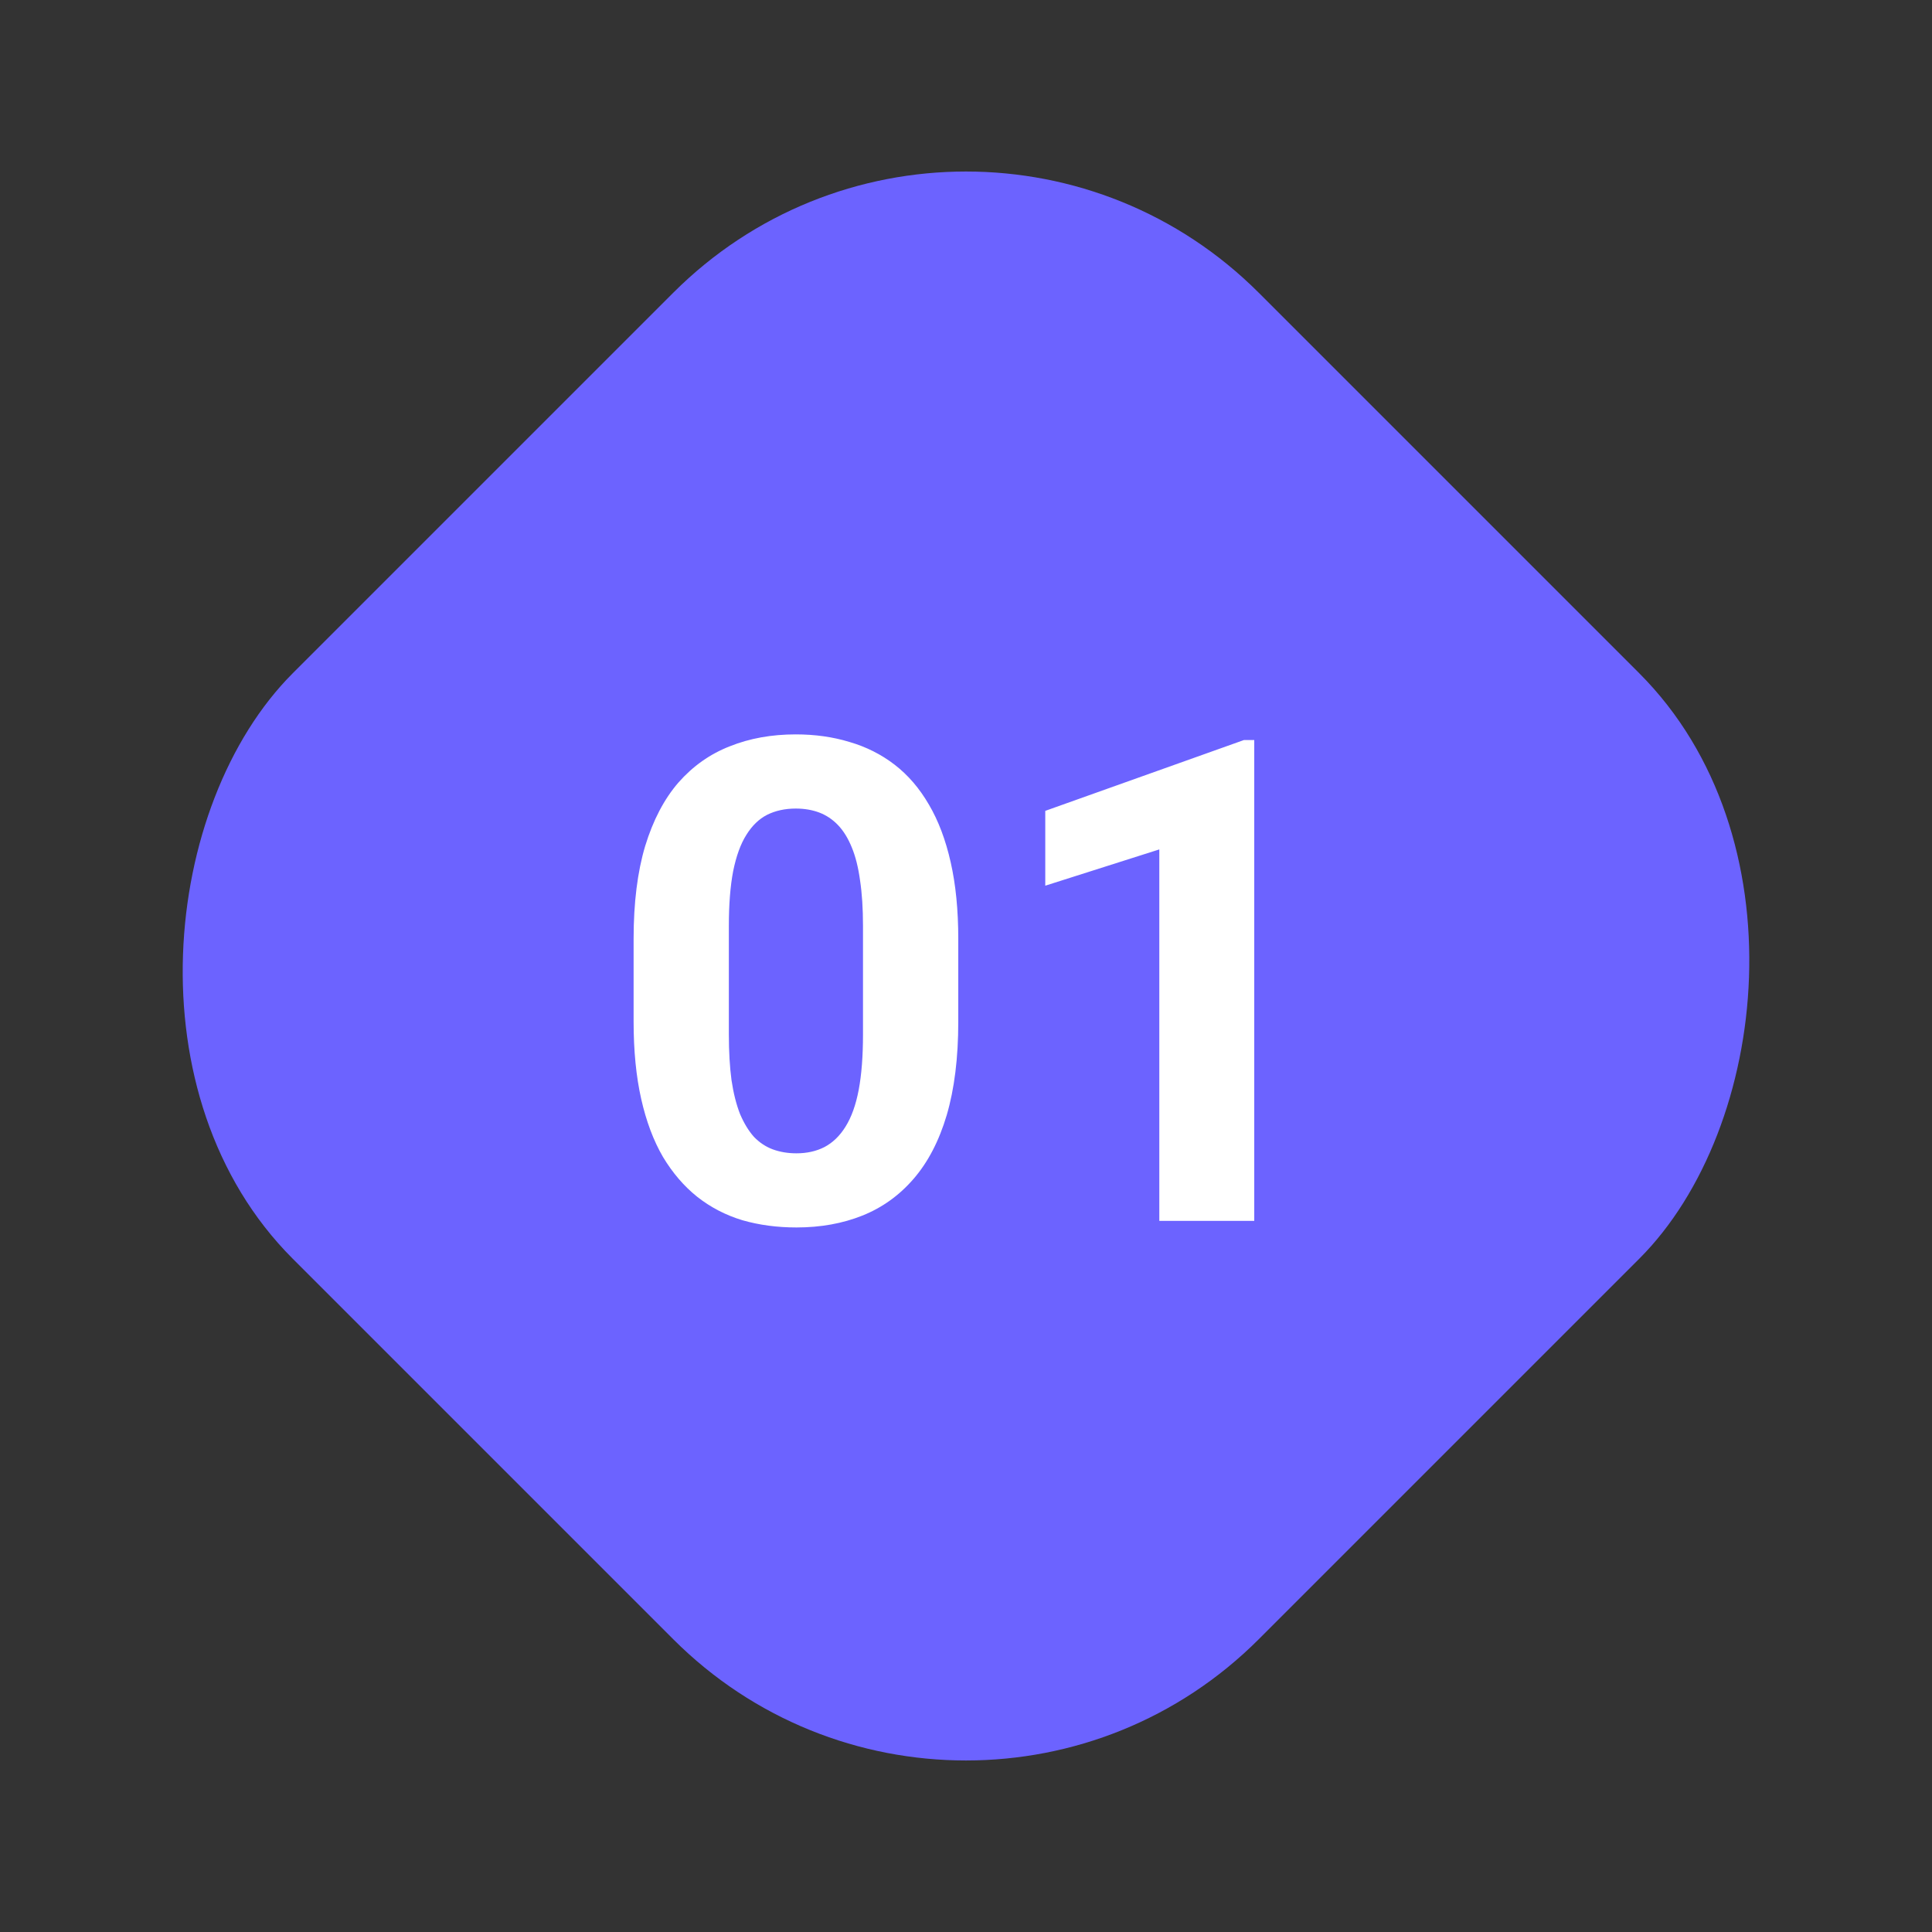 <svg width="67" height="67" viewBox="0 0 67 67" fill="none" xmlns="http://www.w3.org/2000/svg">
<rect x="0" y="0" width="67" height="67" fill="#333333" stroke="none"/>
<rect x="33.5" width="47.376" height="47.376" rx="14.36" transform="rotate(45 33.5 0)" fill="#6C63FF"/>
<path d="M33.232 32.555V35.435C33.232 36.685 33.098 37.763 32.832 38.67C32.565 39.569 32.18 40.308 31.677 40.887C31.182 41.459 30.591 41.882 29.905 42.156C29.22 42.43 28.458 42.567 27.62 42.567C26.949 42.567 26.324 42.483 25.745 42.316C25.166 42.141 24.644 41.87 24.179 41.504C23.722 41.139 23.326 40.678 22.991 40.121C22.663 39.557 22.411 38.887 22.236 38.11C22.061 37.333 21.973 36.441 21.973 35.435V32.555C21.973 31.305 22.107 30.235 22.373 29.343C22.648 28.444 23.032 27.709 23.528 27.137C24.031 26.566 24.625 26.147 25.311 25.88C25.997 25.605 26.759 25.468 27.597 25.468C28.267 25.468 28.888 25.556 29.46 25.731C30.039 25.899 30.561 26.162 31.026 26.52C31.491 26.878 31.887 27.339 32.214 27.903C32.542 28.459 32.794 29.126 32.969 29.903C33.144 30.673 33.232 31.557 33.232 32.555ZM29.928 35.87V32.109C29.928 31.507 29.894 30.981 29.826 30.532C29.765 30.082 29.669 29.701 29.54 29.389C29.41 29.069 29.25 28.81 29.06 28.612C28.869 28.413 28.652 28.269 28.408 28.177C28.164 28.086 27.894 28.04 27.597 28.04C27.223 28.04 26.892 28.113 26.602 28.257C26.32 28.402 26.08 28.634 25.882 28.954C25.684 29.267 25.532 29.686 25.425 30.212C25.326 30.73 25.276 31.362 25.276 32.109V35.87C25.276 36.471 25.307 37.001 25.368 37.458C25.436 37.915 25.536 38.308 25.665 38.636C25.802 38.956 25.962 39.218 26.145 39.424C26.336 39.622 26.553 39.767 26.797 39.858C27.048 39.95 27.322 39.996 27.62 39.996C27.985 39.996 28.309 39.923 28.591 39.779C28.881 39.626 29.125 39.39 29.323 39.07C29.528 38.742 29.681 38.316 29.78 37.79C29.879 37.264 29.928 36.624 29.928 35.87ZM43.496 25.663V42.339H40.204V29.457L36.249 30.715V28.12L43.141 25.663H43.496Z" fill="white"/>
</svg>
